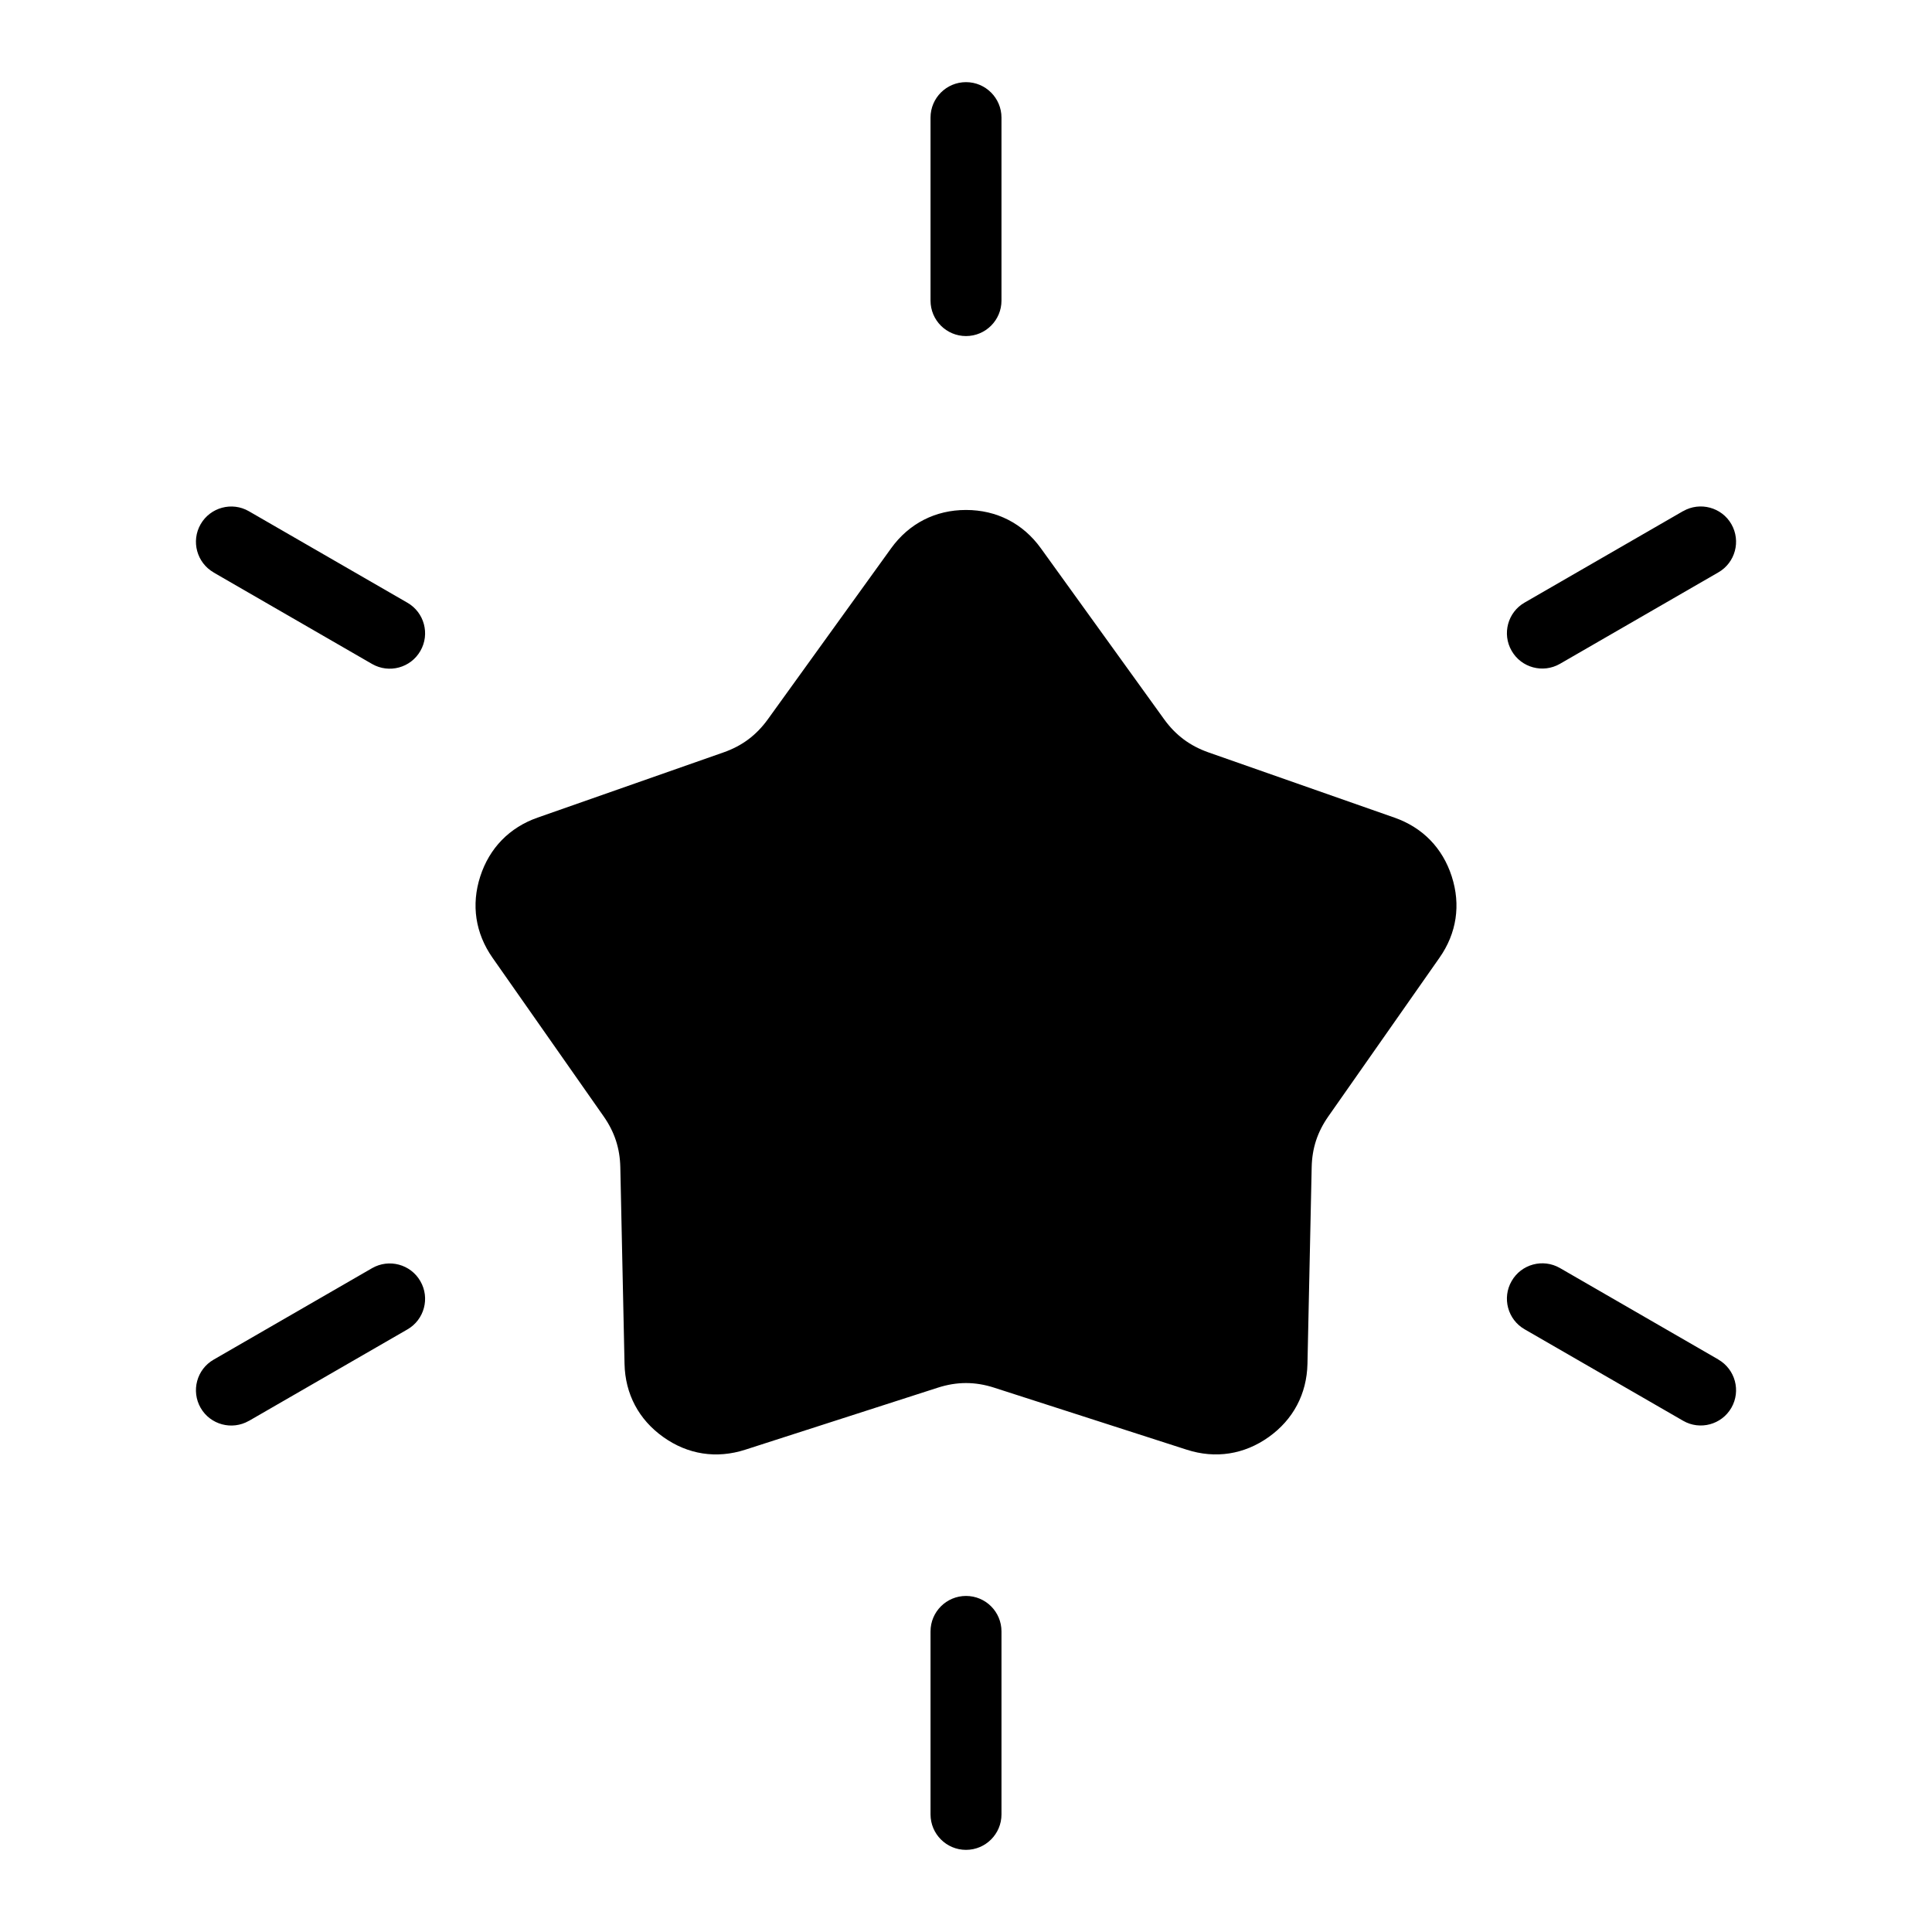 <?xml version="1.0" encoding="UTF-8"?>
<!-- Uploaded to: ICON Repo, www.svgrepo.com, Generator: ICON Repo Mixer Tools -->
<svg fill="#000000" width="800px" height="800px" version="1.1" viewBox="144 144 512 512" xmlns="http://www.w3.org/2000/svg">
 <path d="m407.5 511.76 51.012 16.43c7.602 2.449 15.207 1.27 21.703-3.356 6.5-4.625 10.098-11.426 10.277-19.406l1.117-52.086c0.105-5.062 1.527-9.371 4.43-13.512l29.441-42.02c4.551-6.484 5.684-13.996 3.25-21.539-2.418-7.527-7.723-12.984-15.207-15.598l-49.258-17.277c-4.926-1.738-8.707-4.551-11.758-8.781l-32.664-45.312c-4.746-6.59-11.73-10.156-19.844-10.156-8.117 0-15.098 3.582-19.844 10.156l-32.664 45.312c-3.055 4.231-6.832 7.059-11.758 8.781l-49.258 17.277c-7.465 2.613-12.773 8.07-15.207 15.598-2.434 7.543-1.285 15.055 3.25 21.539l29.441 42.02c2.902 4.141 4.324 8.465 4.43 13.512l1.117 52.086c0.168 7.981 3.762 14.781 10.277 19.406 6.5 4.641 14.102 5.805 21.703 3.356l51.012-16.43c5.094-1.648 9.914-1.648 15.008 0zm-206.87-216.05c-4.488-2.586-6.031-8.312-3.461-12.785 2.57-4.473 8.312-6.031 12.785-3.445l42.004 24.242c4.488 2.57 6.031 8.312 3.445 12.785-2.57 4.488-8.297 6.031-12.785 3.461l-41.988-24.242zm9.324 224.83c-4.473 2.57-10.219 1.027-12.785-3.445-2.57-4.488-1.027-10.219 3.461-12.785l41.988-24.242c4.488-2.57 10.219-1.027 12.785 3.461 2.586 4.473 1.043 10.219-3.445 12.785l-42.004 24.242zm199.45 104.29c0 5.199-4.219 9.402-9.402 9.402-5.199 0-9.402-4.219-9.402-9.402v-48.488c0-5.199 4.219-9.402 9.402-9.402 5.199 0 9.402 4.203 9.402 9.402zm189.97-120.54c4.488 2.586 6.031 8.312 3.461 12.785-2.57 4.473-8.312 6.031-12.785 3.445l-42.004-24.242c-4.488-2.57-6.031-8.312-3.445-12.785 2.57-4.488 8.297-6.031 12.785-3.461l41.988 24.242zm-9.324-224.83c4.473-2.57 10.219-1.027 12.785 3.445 2.57 4.488 1.027 10.219-3.461 12.785l-41.988 24.242c-4.488 2.57-10.219 1.027-12.785-3.461-2.586-4.473-1.043-10.219 3.445-12.785l42.004-24.242zm-199.45-104.29c0-5.199 4.219-9.402 9.402-9.402 5.199 0 9.402 4.219 9.402 9.402v48.488c0 5.199-4.219 9.402-9.402 9.402-5.199 0-9.402-4.203-9.402-9.402z" fill-rule="evenodd"/>
</svg>